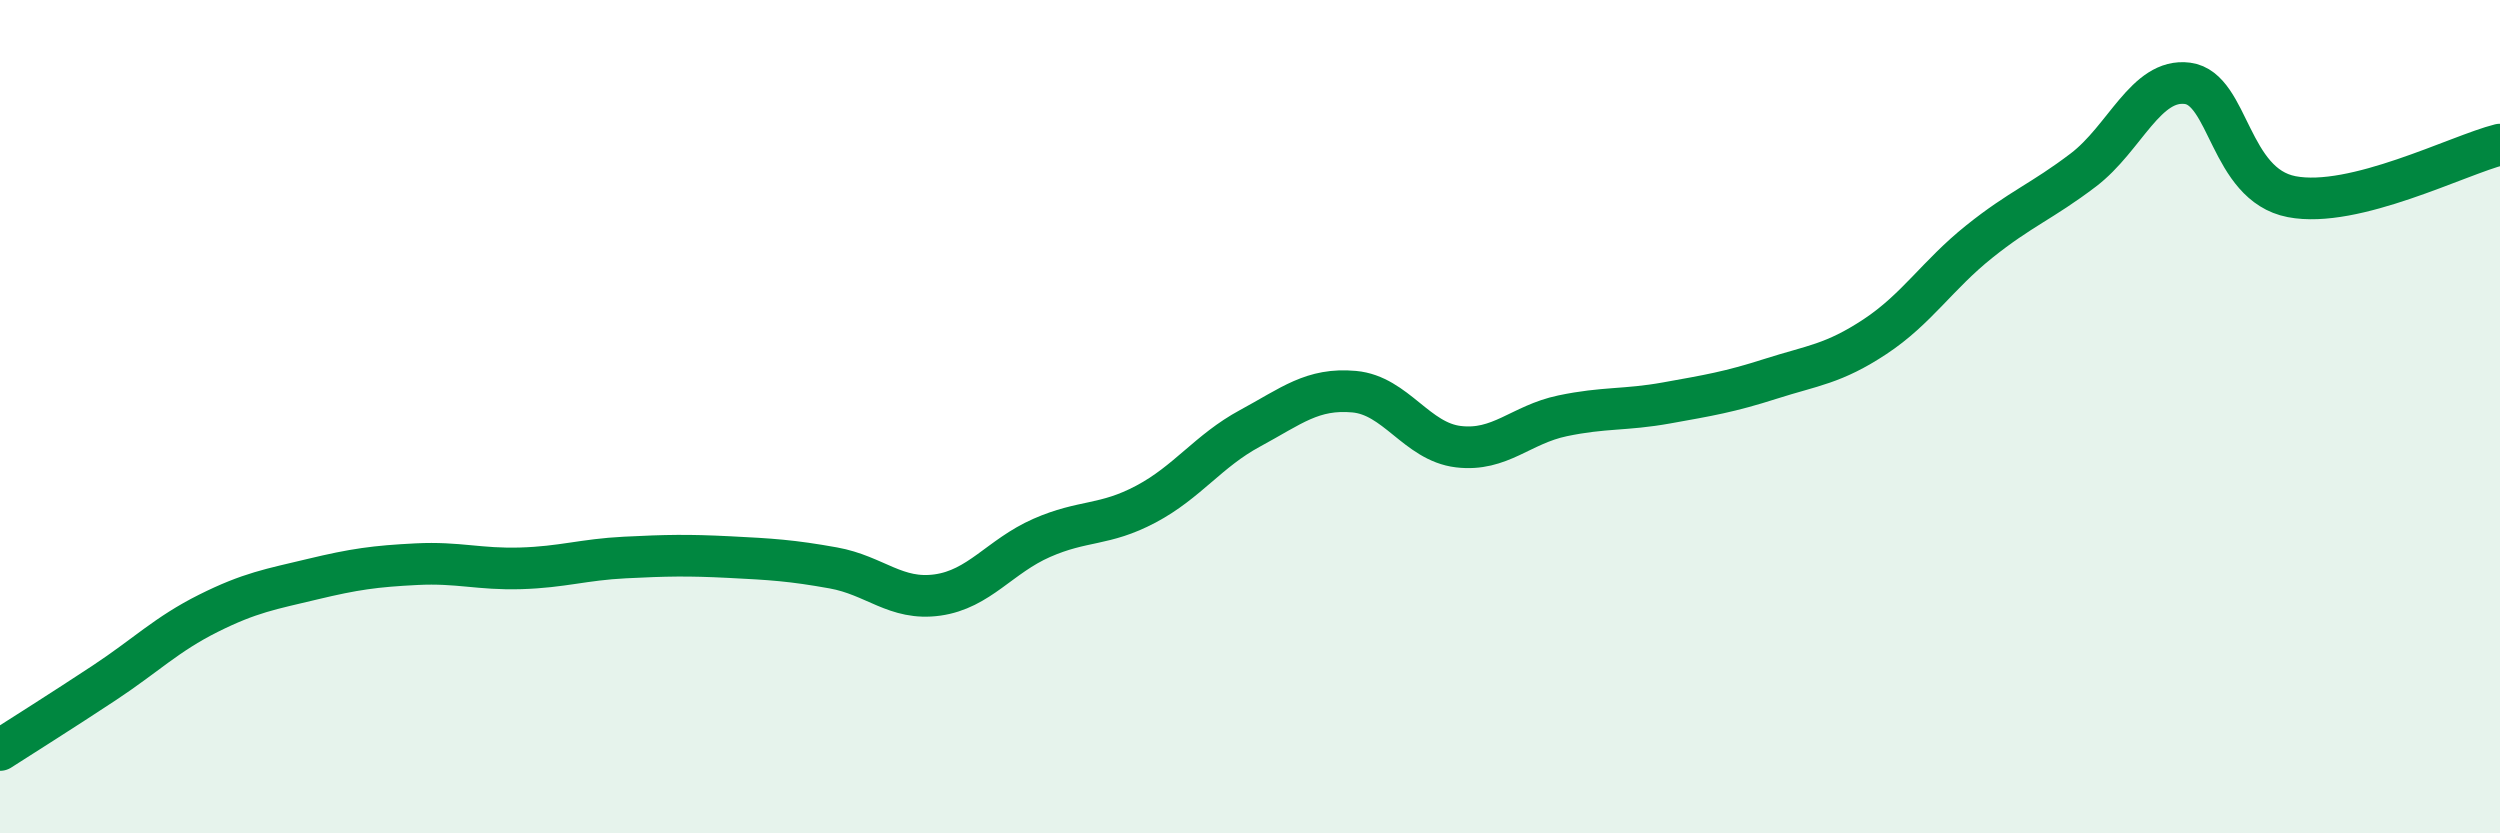 
    <svg width="60" height="20" viewBox="0 0 60 20" xmlns="http://www.w3.org/2000/svg">
      <path
        d="M 0,18 C 0.5,17.68 1.5,17.05 2.5,16.39 C 3.5,15.73 4,15.22 5,14.72 C 6,14.22 6.5,14.14 7.5,13.9 C 8.5,13.66 9,13.59 10,13.54 C 11,13.49 11.5,13.67 12.5,13.64 C 13.5,13.61 14,13.43 15,13.38 C 16,13.33 16.5,13.32 17.5,13.37 C 18.5,13.42 19,13.45 20,13.63 C 21,13.81 21.5,14.42 22.5,14.28 C 23.5,14.14 24,13.35 25,12.91 C 26,12.47 26.5,12.63 27.5,12.1 C 28.5,11.57 29,10.82 30,10.28 C 31,9.74 31.5,9.31 32.5,9.4 C 33.5,9.49 34,10.6 35,10.72 C 36,10.84 36.5,10.19 37.5,9.98 C 38.5,9.77 39,9.85 40,9.67 C 41,9.49 41.5,9.41 42.5,9.09 C 43.5,8.77 44,8.74 45,8.08 C 46,7.42 46.5,6.6 47.5,5.8 C 48.5,5 49,4.84 50,4.08 C 51,3.32 51.5,1.87 52.5,2 C 53.5,2.13 53.5,4.43 55,4.72 C 56.5,5.01 59,3.72 60,3.47L60 20L0 20Z"
        fill="#008740"
        opacity="0.1"
        stroke-linecap="round"
        stroke-linejoin="round"
      />
      <path
        d="M 0,18 C 0.5,17.68 1.5,17.05 2.5,16.39 C 3.5,15.73 4,15.22 5,14.72 C 6,14.22 6.5,14.14 7.5,13.9 C 8.5,13.66 9,13.59 10,13.54 C 11,13.49 11.5,13.67 12.5,13.64 C 13.5,13.61 14,13.43 15,13.38 C 16,13.33 16.5,13.32 17.5,13.37 C 18.5,13.42 19,13.45 20,13.63 C 21,13.81 21.5,14.42 22.5,14.28 C 23.5,14.14 24,13.35 25,12.91 C 26,12.47 26.5,12.63 27.5,12.1 C 28.5,11.57 29,10.82 30,10.28 C 31,9.74 31.5,9.31 32.5,9.4 C 33.5,9.49 34,10.6 35,10.72 C 36,10.84 36.5,10.19 37.5,9.98 C 38.5,9.77 39,9.85 40,9.67 C 41,9.49 41.5,9.41 42.5,9.09 C 43.5,8.77 44,8.74 45,8.08 C 46,7.42 46.5,6.6 47.5,5.8 C 48.5,5 49,4.84 50,4.08 C 51,3.32 51.5,1.87 52.5,2 C 53.5,2.13 53.5,4.43 55,4.72 C 56.5,5.01 59,3.72 60,3.47"
        stroke="#008740"
        stroke-width="1"
        fill="none"
        stroke-linecap="round"
        stroke-linejoin="round"
      />
    </svg>
  
